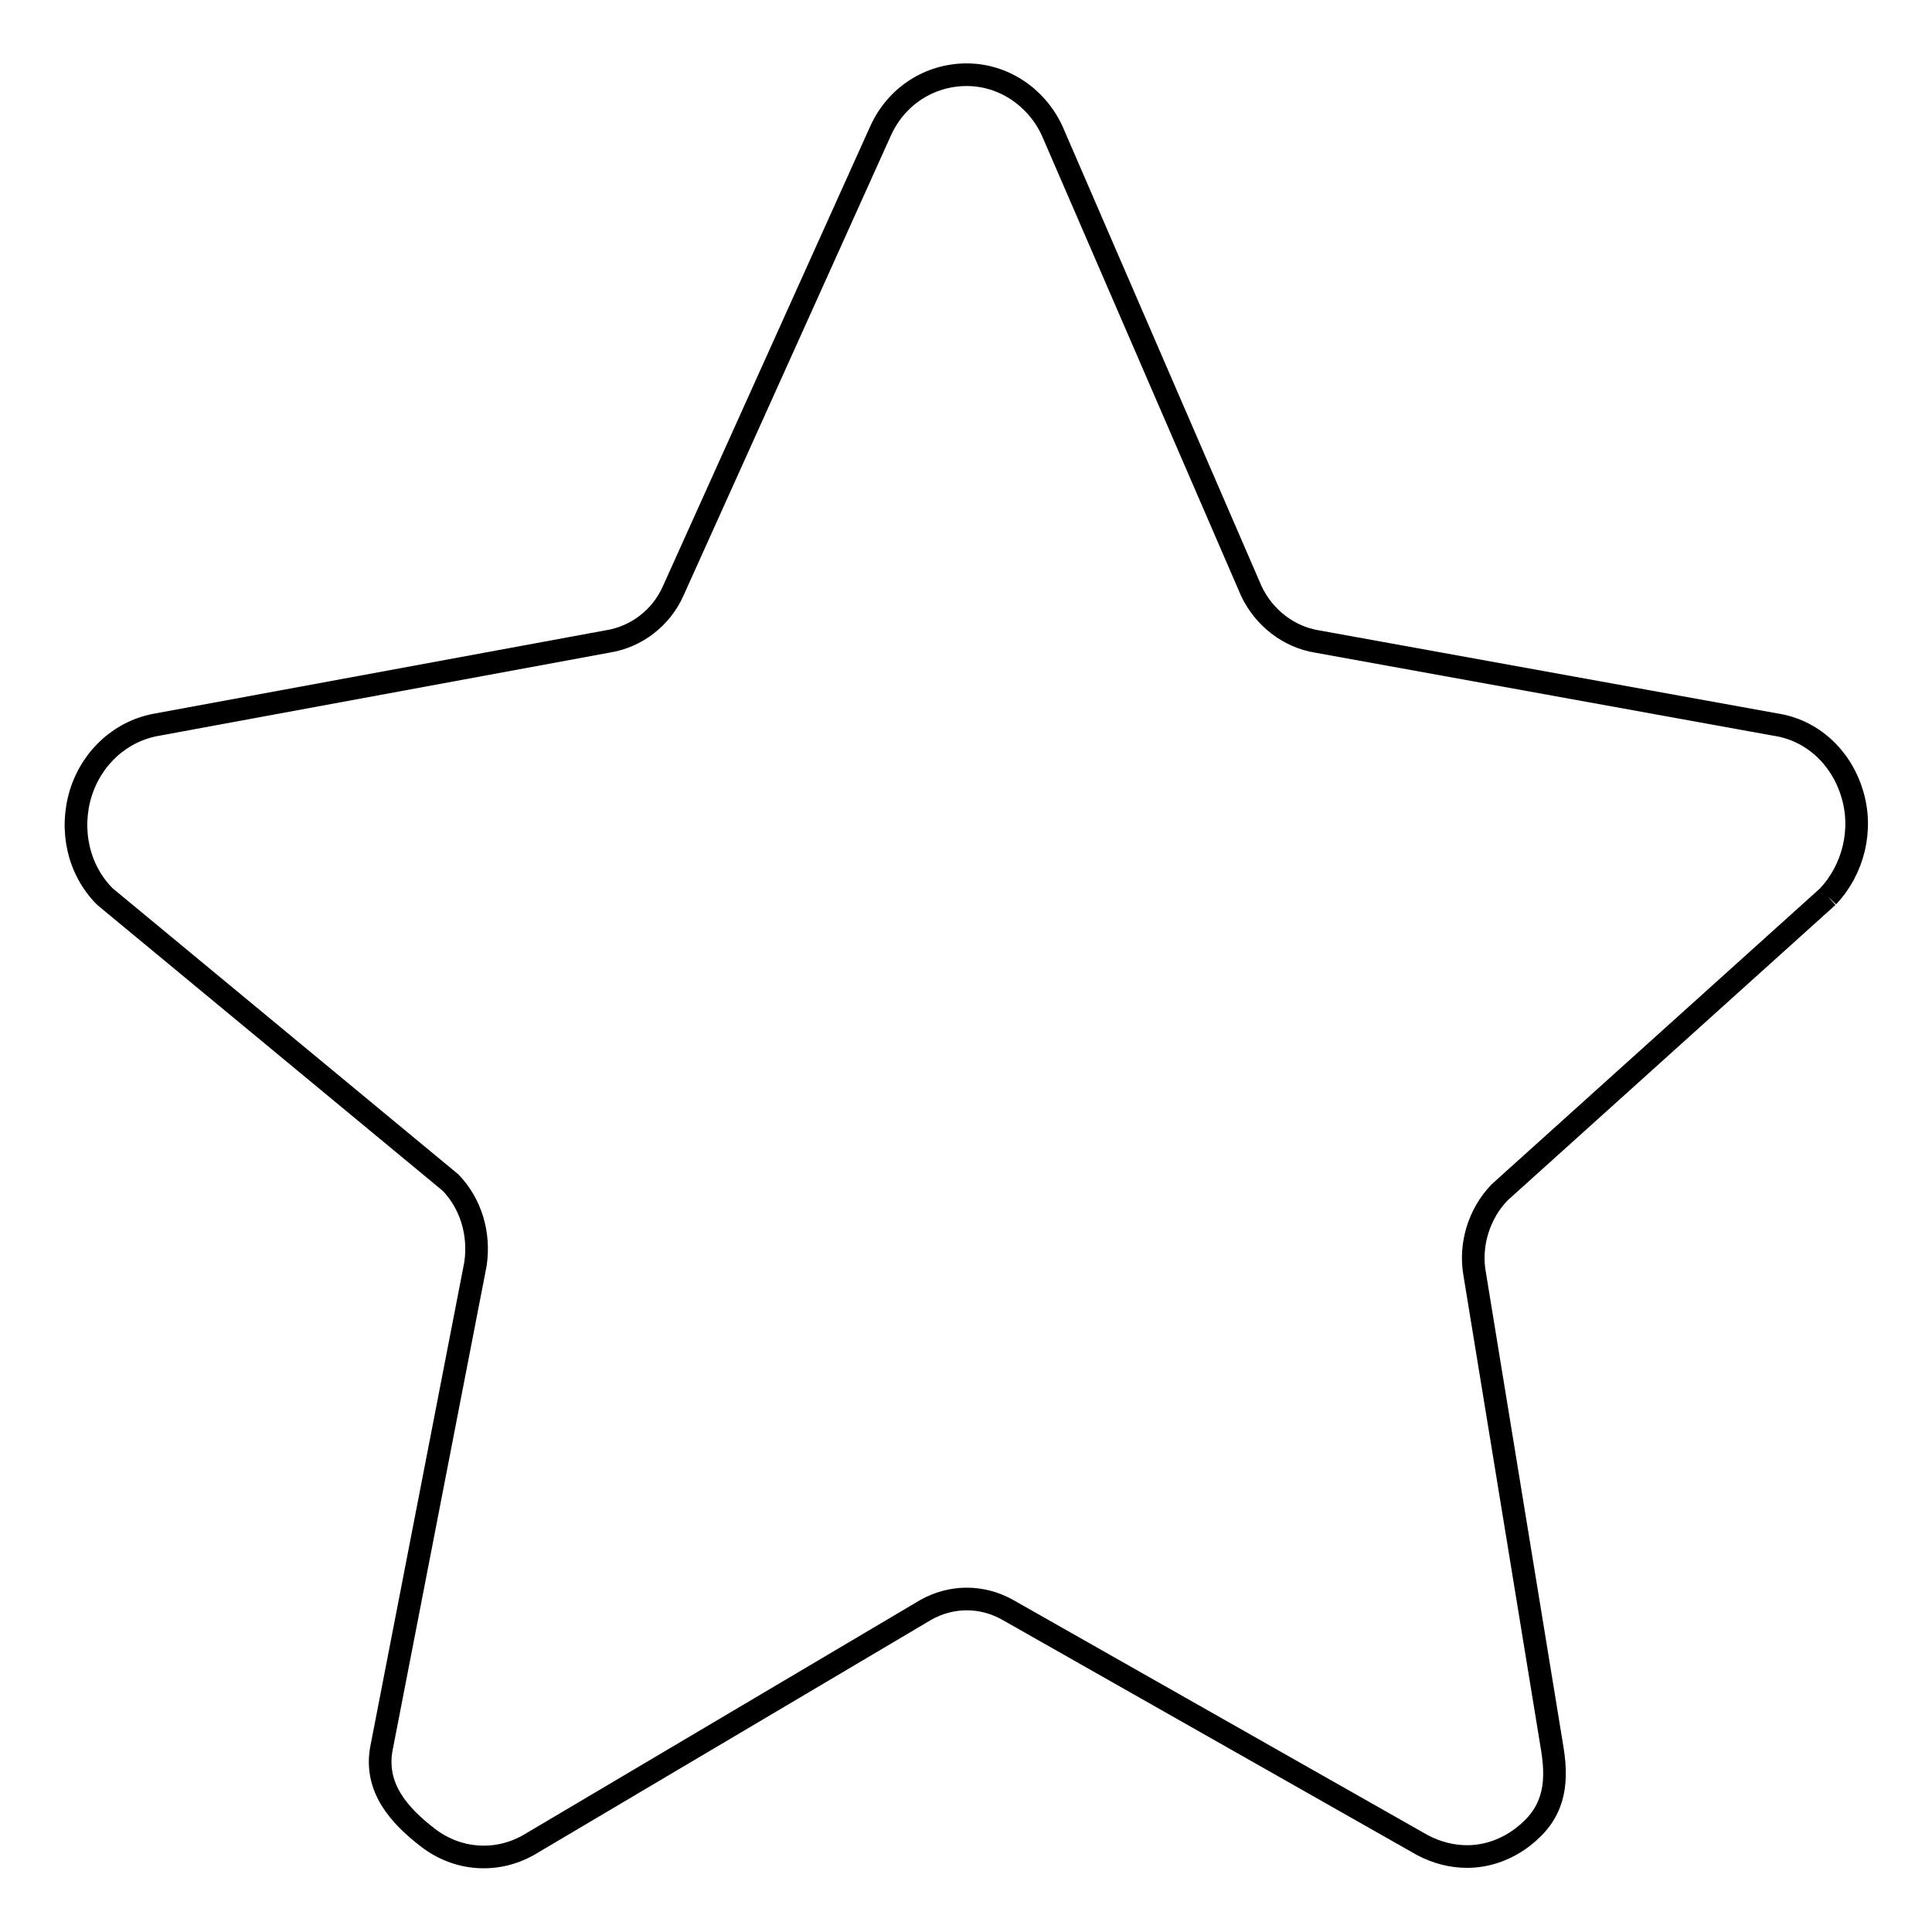 <?xml version="1.0" encoding="utf-8"?>
<!-- Svg Vector Icons : http://www.onlinewebfonts.com/icon -->
<!DOCTYPE svg PUBLIC "-//W3C//DTD SVG 1.1//EN" "http://www.w3.org/Graphics/SVG/1.1/DTD/svg11.dtd">
<svg version="1.1" xmlns="http://www.w3.org/2000/svg" xmlns:xlink="http://www.w3.org/1999/xlink" x="0px" y="0px" viewBox="0 0 256 256" enable-background="new 0 0 256 256" xml:space="preserve">
<g><g><path stroke-width="3" fill-opacity="0" stroke="#000000"  d="M242.2,118.8L198.7,158c-2.7,2.8-4,6.9-3.3,10.8l10.3,63c0.8,5,0,8.6-3.9,11.6c-2.2,1.7-4.8,2.6-7.4,2.6c-2,0-4-0.5-5.9-1.5l-55-31.2c-3.4-1.9-7.4-1.9-10.8,0l-52.7,31.2c-4.3,2.4-9.4,2-13.3-1s-7-6.6-6.2-11.6L63,167.5c0.6-4-0.6-8-3.3-10.8l-45.8-37.9c-3.5-3.5-4.7-8.8-3.2-13.7c1.5-4.8,5.4-8.3,10.2-9.1l59.6-11c3.8-0.6,7.1-3.1,8.7-6.7l27.5-61c2.1-4.6,6.5-7.4,11.4-7.4c4.8,0,9.2,2.9,11.3,7.4l26.4,61c1.7,3.6,5,6.1,8.7,6.7l60.7,11c4.8,0.7,8.7,4.2,10.2,9.1C246.9,109.9,245.6,115.2,242.2,118.8"/></g></g>
</svg>